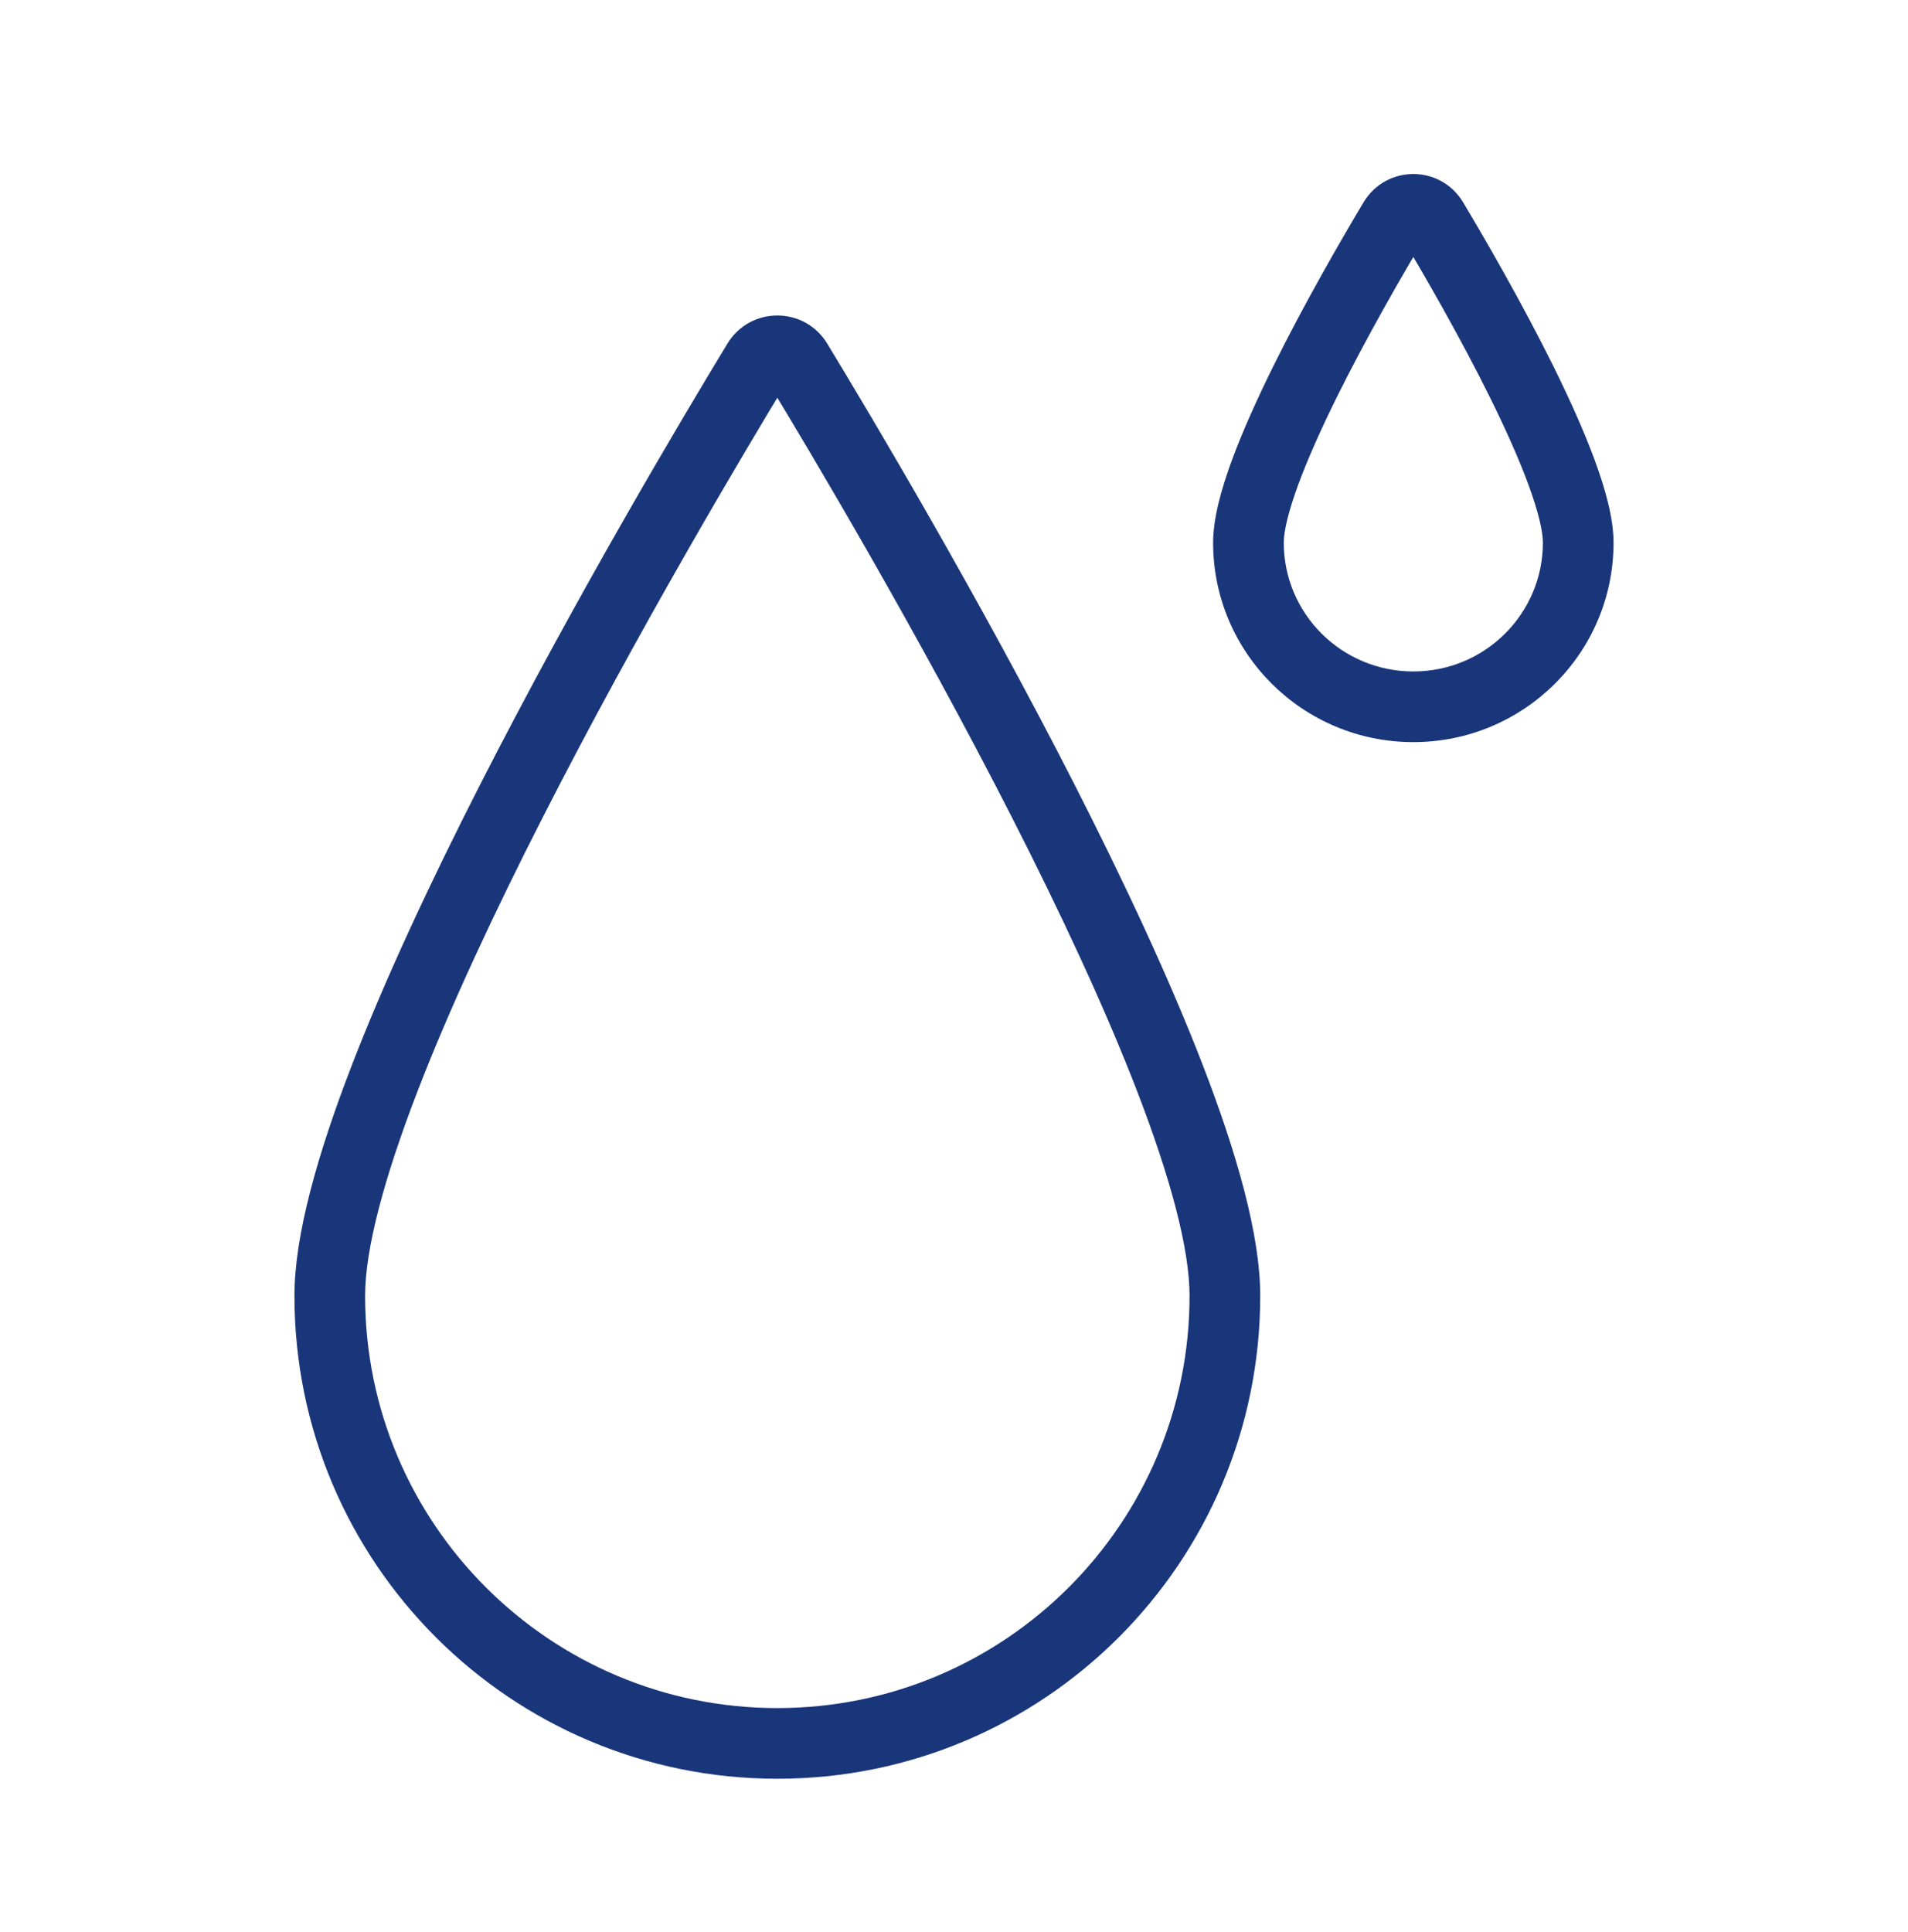 <svg width="81" height="82" viewBox="0 0 81 82" fill="none" xmlns="http://www.w3.org/2000/svg">
<path d="M32.163 15.365L30.881 14.586L32.163 15.365ZM33.837 15.365L32.555 16.144L33.837 15.365ZM50.5 55C50.5 64.665 42.665 72.5 33 72.5V75.5C44.322 75.5 53.5 66.322 53.5 55H50.5ZM33 72.5C23.335 72.5 15.5 64.665 15.5 55H12.5C12.5 66.322 21.678 75.5 33 75.5V72.5ZM15.5 55C15.5 53.008 16.311 49.988 17.721 46.33C19.111 42.724 21.012 38.674 23.041 34.693C27.098 26.734 31.617 19.153 33.445 16.144L30.881 14.586C29.038 17.619 24.475 25.273 20.369 33.33C18.316 37.357 16.364 41.51 14.922 45.251C13.5 48.94 12.5 52.409 12.5 55H15.5ZM32.555 16.144C34.383 19.153 38.902 26.734 42.959 34.693C44.988 38.674 46.889 42.724 48.279 46.33C49.689 49.988 50.5 53.008 50.5 55H53.5C53.5 52.409 52.5 48.94 51.078 45.251C49.636 41.51 47.684 37.357 45.632 33.33C41.525 25.273 36.962 17.619 35.119 14.586L32.555 16.144ZM33.445 16.144C33.245 16.473 32.755 16.473 32.555 16.144L35.119 14.586C34.15 12.992 31.85 12.992 30.881 14.586L33.445 16.144Z" fill="#1A367A"/>
<path d="M65.5 23.033C65.5 26.046 63.044 28.5 60 28.5V31.5C64.688 31.5 68.5 27.716 68.5 23.033H65.5ZM60 28.5C56.956 28.5 54.5 26.046 54.5 23.033H51.5C51.5 27.716 55.312 31.5 60 31.5V28.5ZM54.5 23.033C54.5 22.558 54.688 21.73 55.112 20.576C55.52 19.465 56.092 18.194 56.735 16.892C58.02 14.292 59.54 11.669 60.459 10.132L57.883 8.593C56.949 10.157 55.383 12.858 54.046 15.563C53.378 16.914 52.755 18.291 52.295 19.541C51.852 20.749 51.5 21.998 51.5 23.033H54.5ZM59.541 10.132C60.46 11.669 61.98 14.292 63.265 16.892C63.908 18.194 64.48 19.465 64.888 20.576C65.312 21.73 65.5 22.558 65.5 23.033H68.5C68.5 21.998 68.148 20.749 67.704 19.541C67.245 18.291 66.622 16.914 65.954 15.563C64.617 12.858 63.051 10.157 62.117 8.593L59.541 10.132ZM60.459 10.132C60.255 10.472 59.745 10.472 59.541 10.132L62.117 8.593C61.156 6.985 58.844 6.985 57.883 8.593L60.459 10.132Z" fill="#1A367A"/>
</svg>
